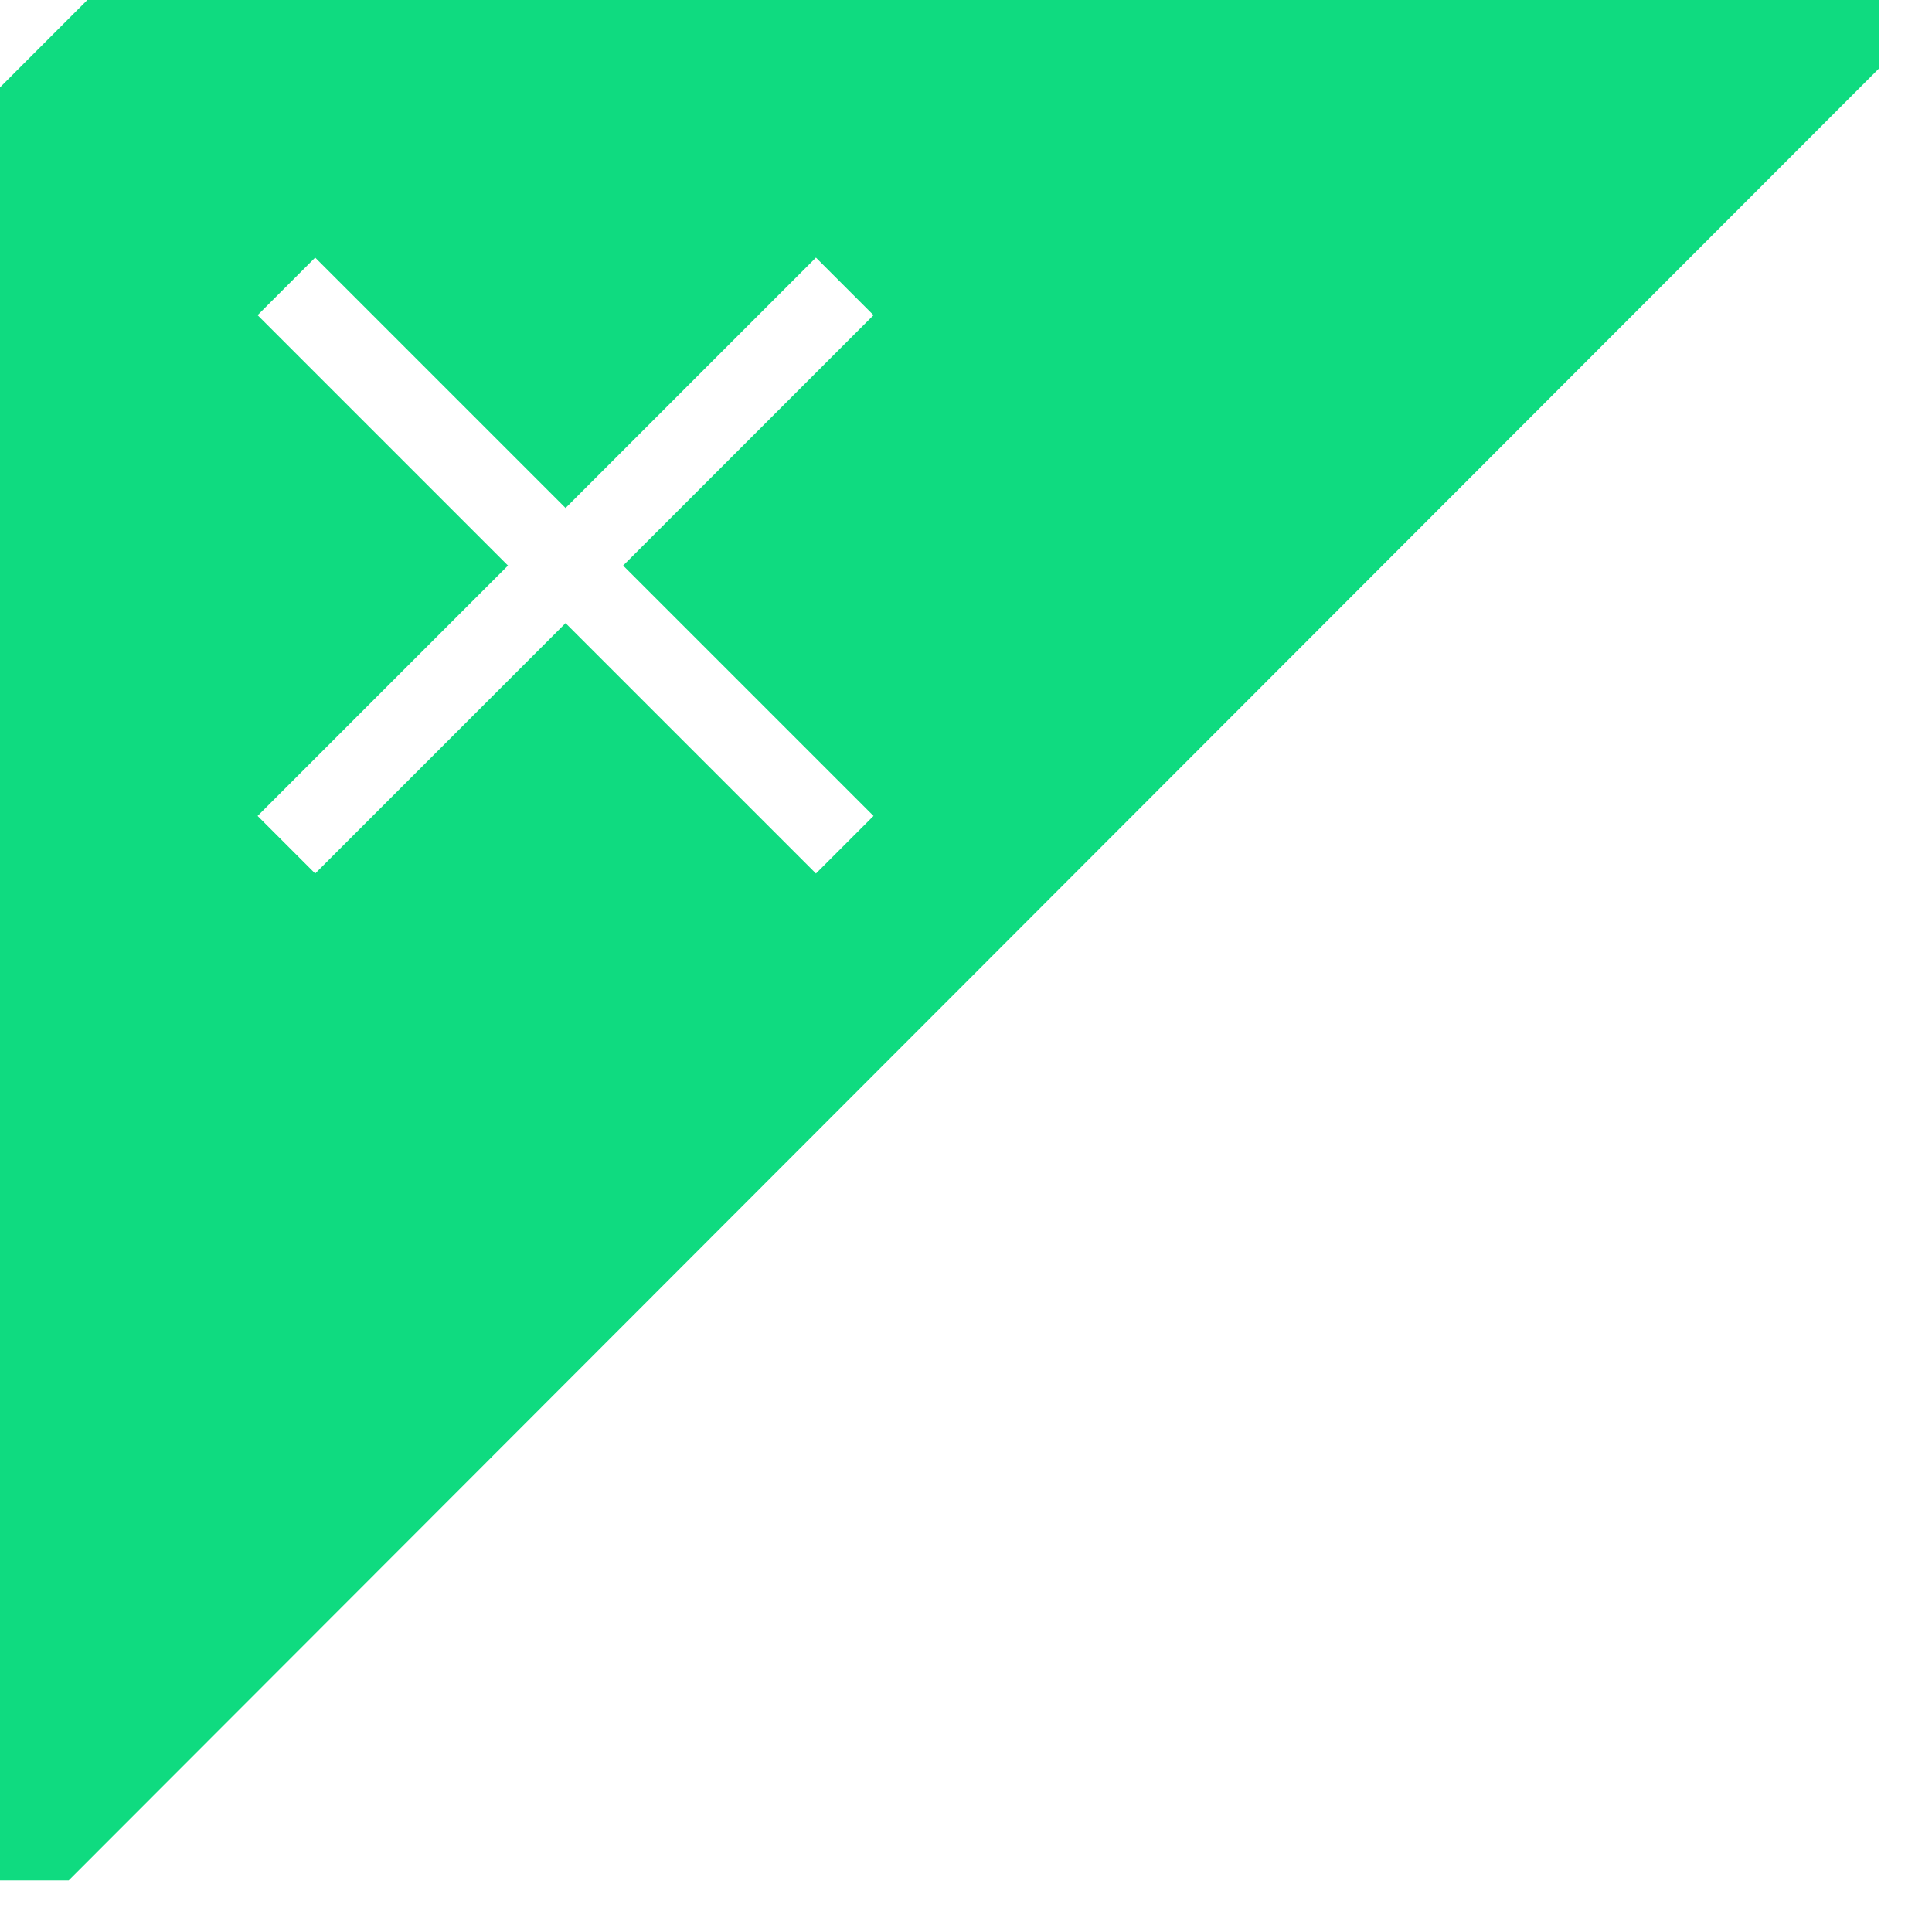 <svg width="30" height="30" viewBox="0 0 30 30" fill="none" xmlns="http://www.w3.org/2000/svg">
<path fill-rule="evenodd" clip-rule="evenodd" d="M0 1.357V29.199H1.067L29.172 1.068V0H1.356L0 1.357ZM4 12.67L7.888 8.782L4 4.894L4.894 4L8.782 7.888L12.67 4L13.564 4.894L9.676 8.782L13.564 12.67L12.67 13.564L8.782 9.676L4.894 13.564L4 12.67Z" fill="#0FDB80"/>
</svg>
